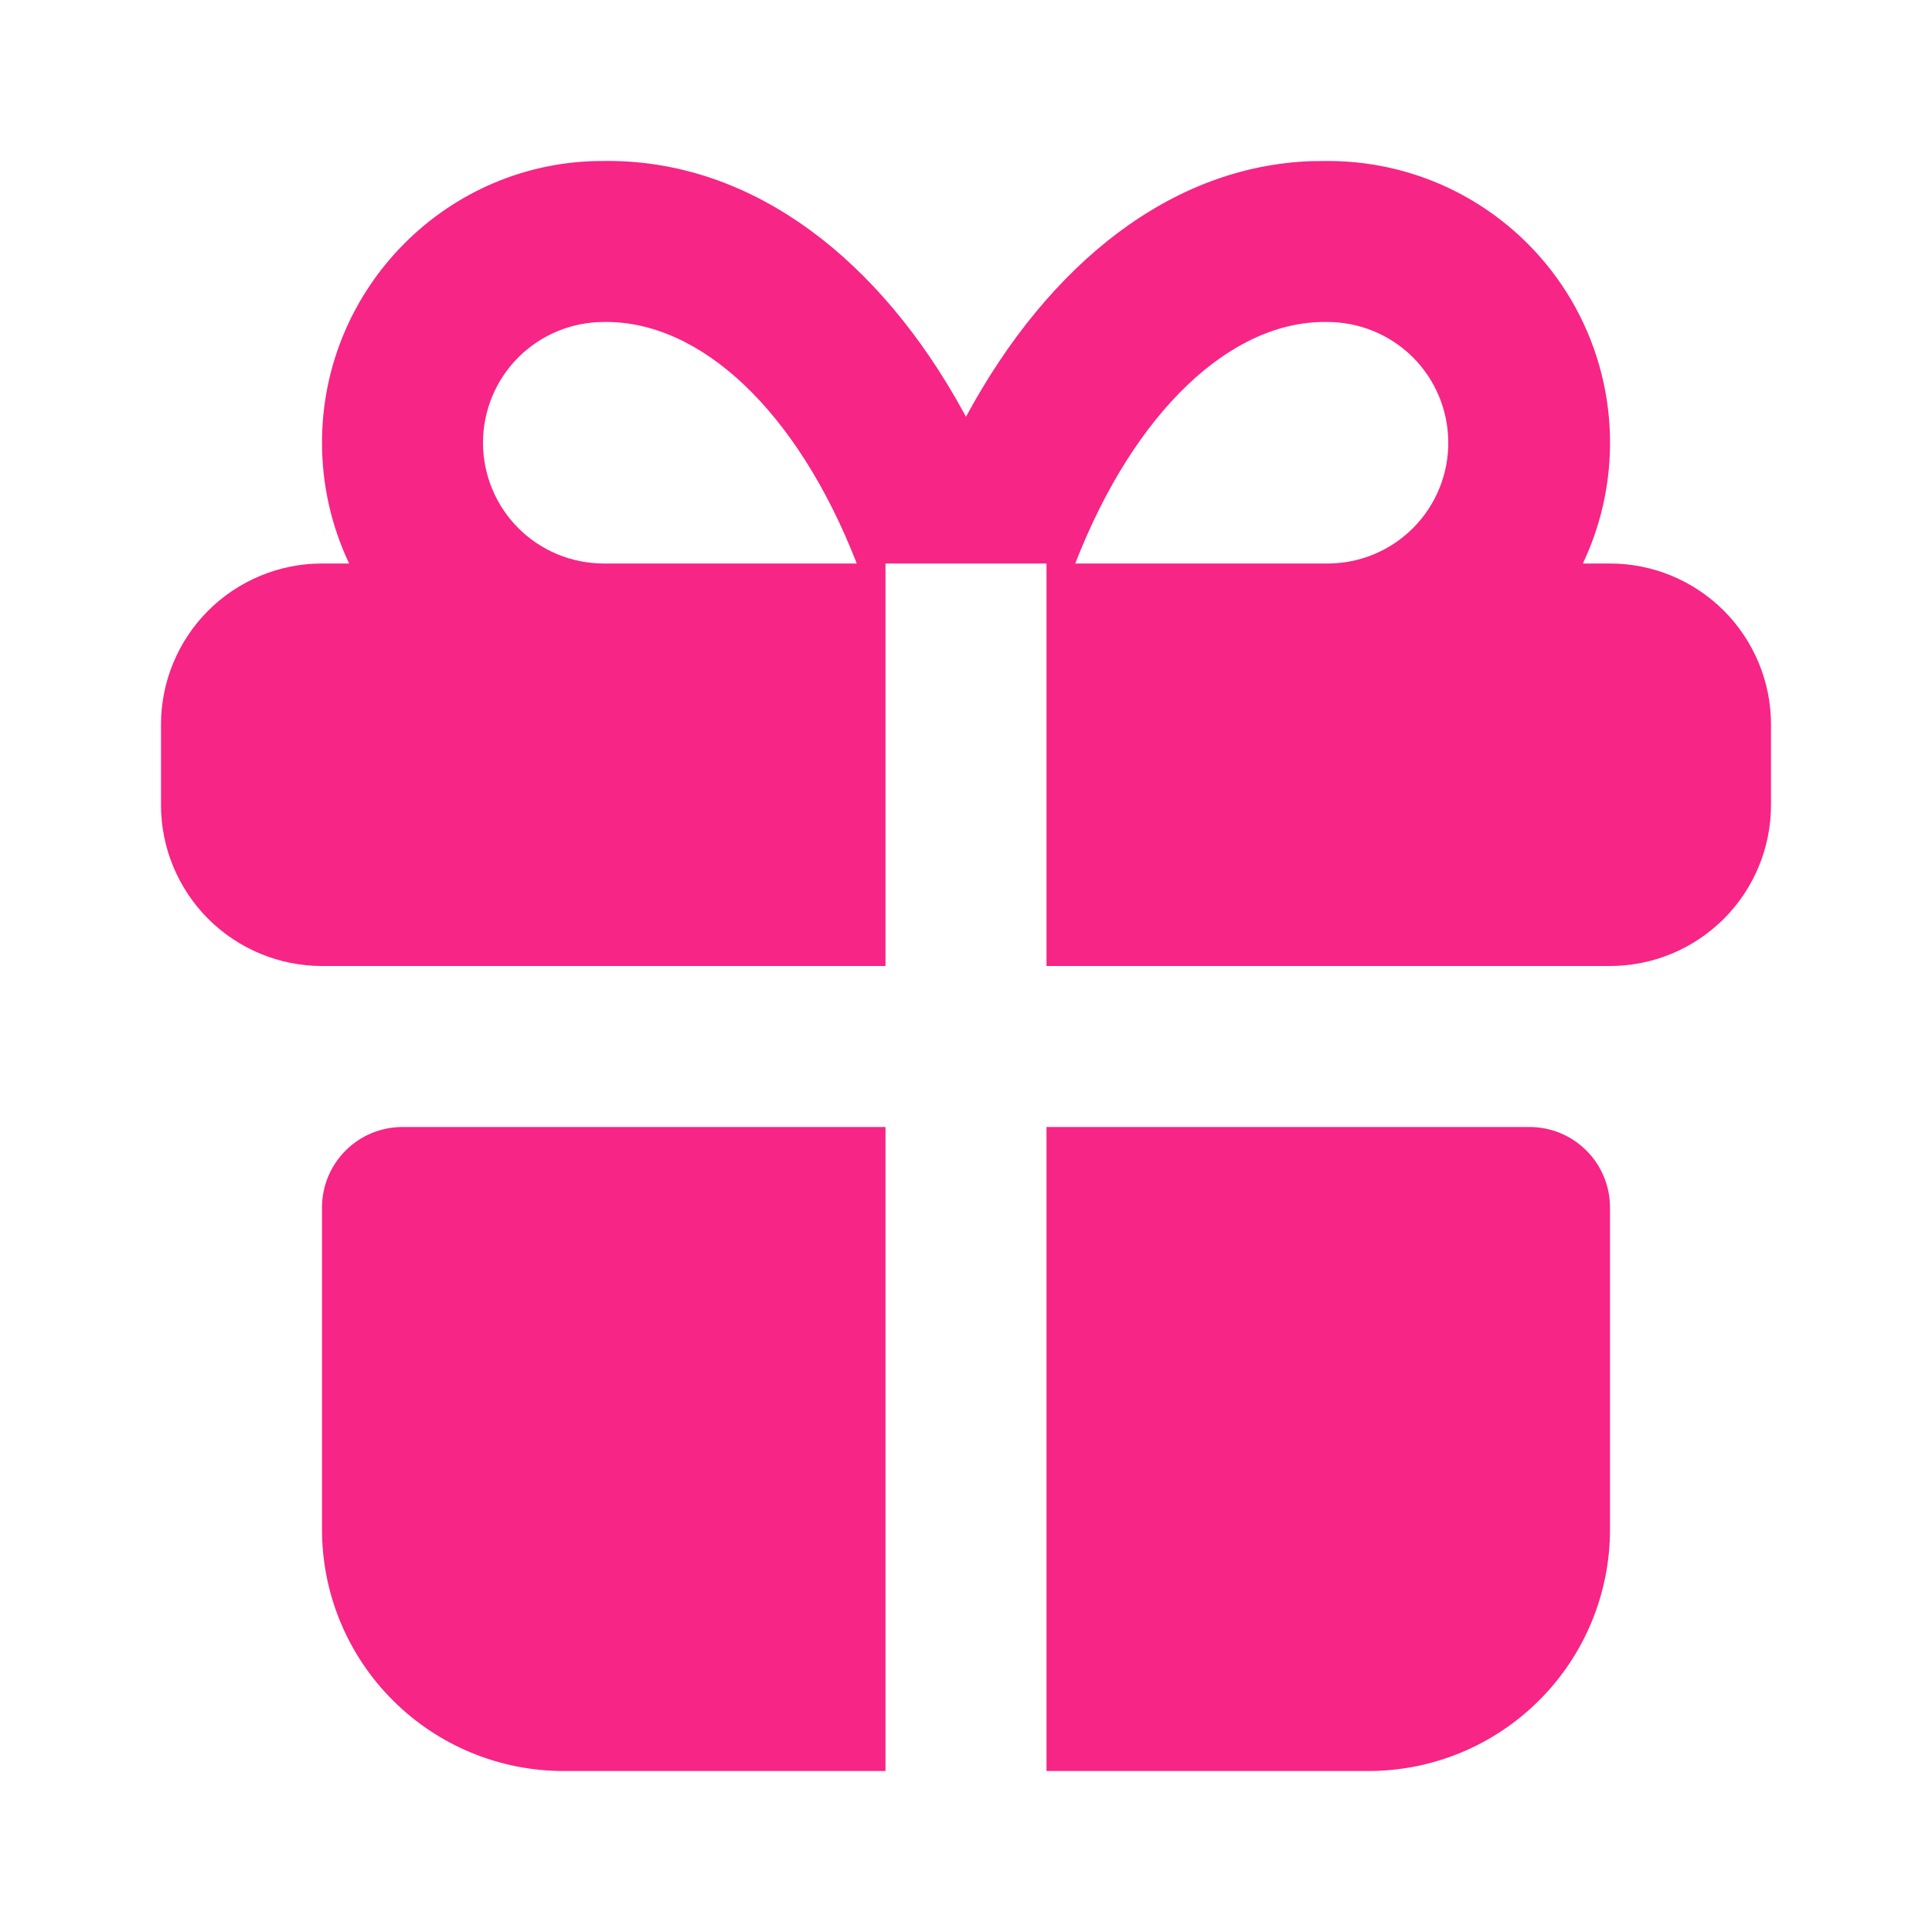 <svg width="24" height="24" viewBox="0 0 24 24" fill="none" xmlns="http://www.w3.org/2000/svg">
<path d="M11 14V22H7C6.204 22 5.441 21.684 4.879 21.121C4.316 20.559 4 19.796 4 19V15C4 14.735 4.105 14.48 4.293 14.293C4.48 14.105 4.735 14 5 14H11ZM19 14C19.265 14 19.52 14.105 19.707 14.293C19.895 14.48 20 14.735 20 15V19C20 19.796 19.684 20.559 19.121 21.121C18.559 21.684 17.796 22 17 22H13V14H19ZM16.5 2C17.09 2 17.672 2.149 18.189 2.434C18.706 2.719 19.143 3.13 19.459 3.629C19.774 4.128 19.959 4.699 19.994 5.288C20.03 5.878 19.916 6.467 19.663 7H20C20.53 7 21.039 7.211 21.414 7.586C21.789 7.961 22 8.47 22 9V10C22 10.53 21.789 11.039 21.414 11.414C21.039 11.789 20.53 12 20 12H13V7H11V12H4C3.47 12 2.961 11.789 2.586 11.414C2.211 11.039 2 10.53 2 10V9C2 8.47 2.211 7.961 2.586 7.586C2.961 7.211 3.47 7 4 7H4.337C4.115 6.531 4 6.019 4 5.5C4 3.567 5.567 2 7.483 2C9.238 1.97 10.795 3.092 11.864 4.934L12 5.177C13.033 3.263 14.56 2.063 16.291 2.002L16.5 2ZM7.5 4C7.102 4 6.721 4.158 6.439 4.439C6.158 4.721 6 5.102 6 5.5C6 5.898 6.158 6.279 6.439 6.561C6.721 6.842 7.102 7 7.5 7H10.643C9.902 5.095 8.694 3.98 7.5 4ZM16.483 4C15.303 3.98 14.098 5.096 13.357 7H16.5C16.898 6.998 17.279 6.838 17.558 6.555C17.838 6.272 17.994 5.889 17.991 5.492C17.989 5.094 17.829 4.713 17.546 4.433C17.263 4.154 16.881 3.998 16.483 4Z" fill="#F72585"/>
</svg>
